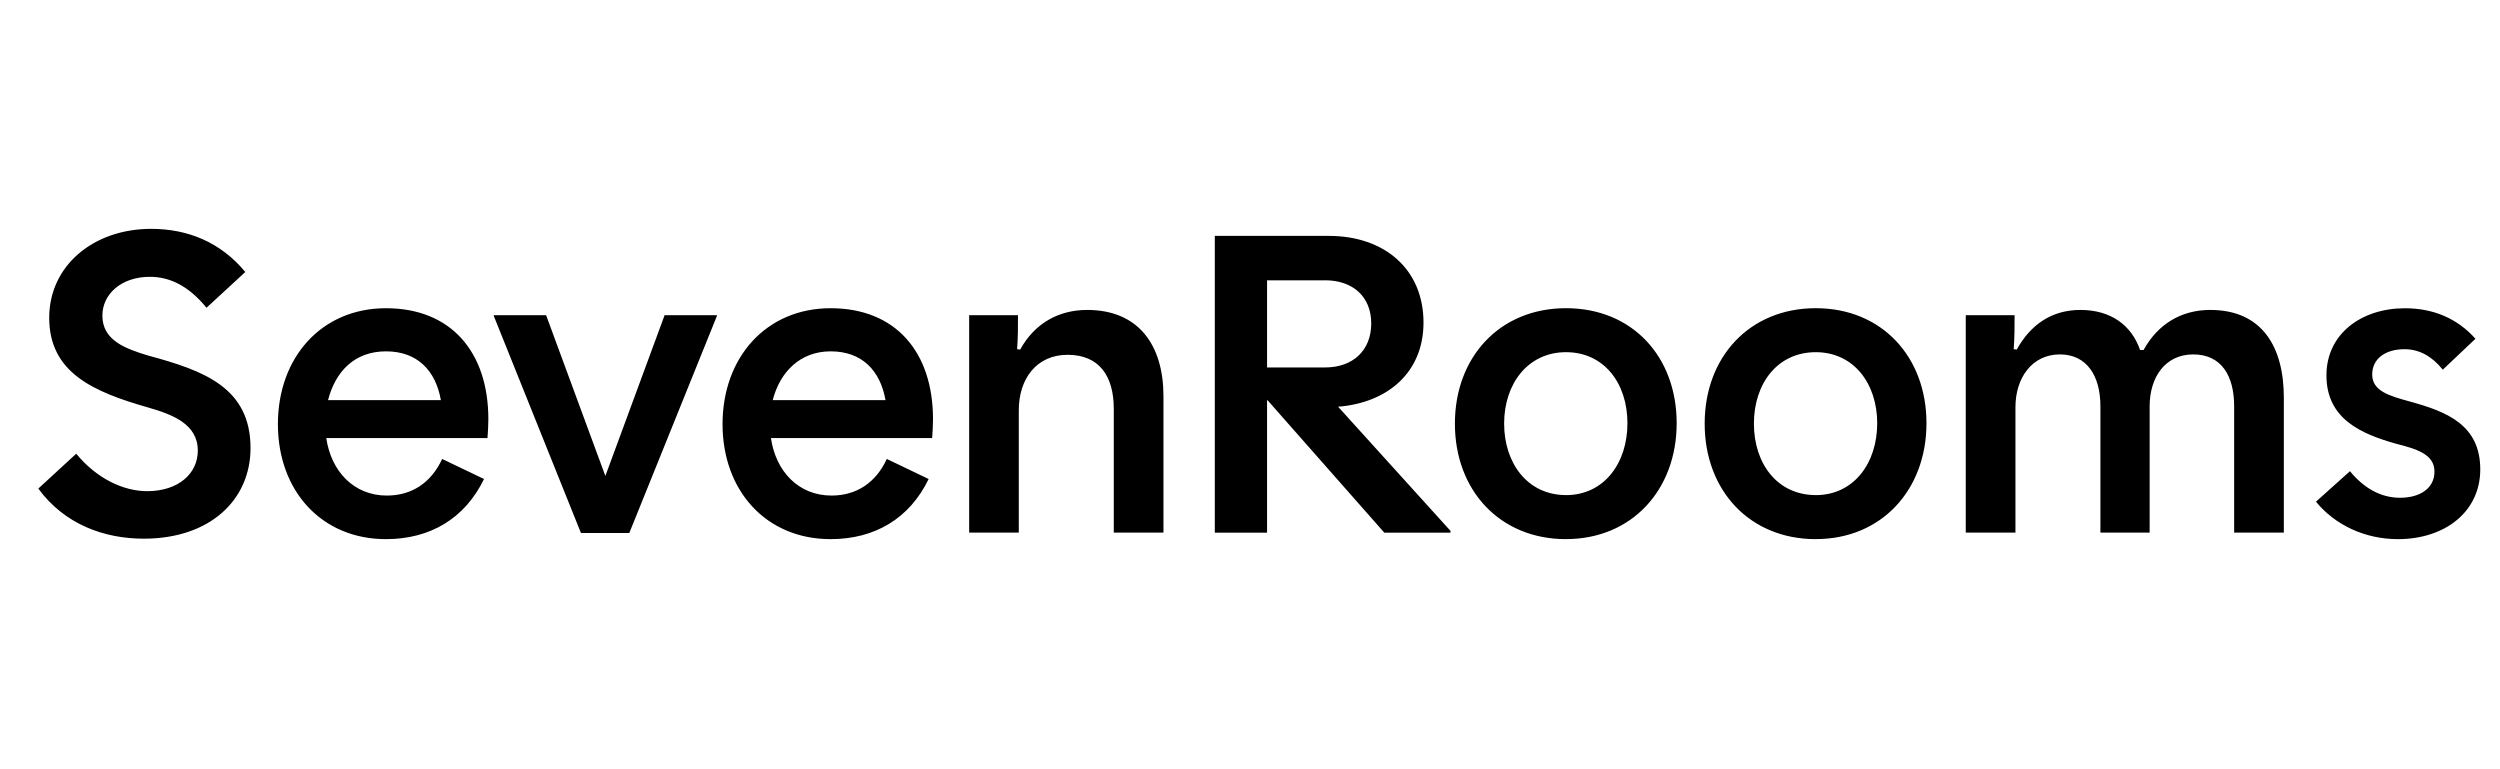 <svg width="195" height="60" viewBox="0 0 195 60" fill="none" xmlns="http://www.w3.org/2000/svg">
<g clip-path="url(#clip0_8859_2709)">
<path d="M11.213 42.017C8.12 42.017 5.027 40.895 2.988 38.109L5.945 35.39C7.542 37.327 9.616 38.311 11.485 38.311C13.897 38.311 15.429 36.951 15.429 35.15C15.429 33.076 13.458 32.33 11.554 31.784C7.272 30.561 3.838 29.065 3.838 24.783C3.838 20.739 7.272 17.85 11.791 17.85C14.611 17.85 17.195 18.87 19.133 21.216L16.108 24.004C14.715 22.303 13.251 21.592 11.69 21.592C9.447 21.592 7.986 22.952 7.986 24.617C7.986 26.555 9.787 27.2 11.589 27.743C15.87 28.898 19.541 30.223 19.541 34.948C19.541 38.992 16.38 42.017 11.216 42.017H11.213ZM30.105 42.053C25.074 42.053 21.676 38.281 21.676 33.081C21.676 27.881 25.074 24.041 30.105 24.041C35.168 24.041 38.092 27.44 38.092 32.708C38.092 33.218 38.057 33.659 38.024 34.169H25.45C25.823 36.752 27.592 38.654 30.173 38.654C32.143 38.654 33.639 37.635 34.489 35.798L37.752 37.363C36.256 40.456 33.538 42.053 30.105 42.053ZM25.586 31.212H34.389C33.98 28.901 32.554 27.405 30.107 27.405C27.66 27.405 26.164 28.969 25.586 31.212ZM45.315 41.576L38.519 24.652V24.584H42.596L47.218 37.126L51.84 24.584H55.917V24.652L49.084 41.576H45.313H45.315ZM64.787 42.053C59.757 42.053 56.358 38.281 56.358 33.081C56.358 27.881 59.757 24.041 64.787 24.041C69.85 24.041 72.775 27.44 72.775 32.708C72.775 33.218 72.74 33.659 72.707 34.169H60.133C60.506 36.752 62.274 38.654 64.855 38.654C66.826 38.654 68.322 37.635 69.172 35.798L72.434 37.363C70.938 40.456 68.221 42.053 64.787 42.053ZM60.269 31.212H69.071C68.662 28.901 67.237 27.405 64.79 27.405C62.446 27.405 60.849 28.969 60.271 31.212H60.269ZM75.595 41.543V24.584H79.403C79.403 25.571 79.403 26.285 79.335 27.236L79.572 27.268C80.695 25.23 82.561 24.175 84.803 24.175C88.815 24.175 90.75 26.928 90.75 30.904V41.541H86.875V31.888C86.875 29.305 85.719 27.675 83.272 27.675C80.826 27.675 79.466 29.577 79.466 31.991V41.541H75.591L75.595 41.543ZM94.755 41.543V18.4H103.658C107.975 18.4 111.033 20.984 111.033 25.164C111.033 29.04 108.244 31.419 104.372 31.724L113.139 41.409V41.546H107.975L98.866 31.214H98.831V41.546H94.755V41.543ZM103.353 21.864H98.831V28.661H103.353C105.528 28.661 106.956 27.337 106.956 25.227C106.956 23.118 105.495 21.862 103.353 21.862V21.864ZM122.149 42.053C116.985 42.053 113.482 38.246 113.482 33.046C113.482 27.846 116.981 24.039 122.149 24.039C127.316 24.039 130.78 27.811 130.78 33.011C130.78 38.21 127.281 42.05 122.149 42.05V42.053ZM122.149 38.619C125.106 38.619 126.94 36.139 126.94 33.011C126.94 29.882 125.106 27.47 122.149 27.47C119.191 27.47 117.322 29.918 117.322 33.043C117.322 36.136 119.156 38.617 122.149 38.617V38.619ZM141.631 42.053C136.466 42.053 132.964 38.246 132.964 33.046C132.964 27.846 136.464 24.039 141.631 24.039C146.762 24.039 150.265 27.811 150.265 33.011C150.265 38.21 146.765 42.05 141.633 42.05L141.631 42.053ZM141.631 38.619C144.587 38.619 146.422 36.139 146.422 33.011C146.422 29.918 144.587 27.47 141.631 27.47C138.64 27.47 136.805 29.918 136.805 33.043C136.805 36.169 138.638 38.617 141.631 38.617V38.619ZM153.329 41.543V24.584H157.137C157.137 25.571 157.137 26.249 157.069 27.236L157.306 27.268C158.394 25.298 160.058 24.175 162.269 24.175C164.611 24.175 166.244 25.331 166.926 27.301H167.198C168.321 25.263 170.155 24.175 172.397 24.175C176.475 24.175 178.139 27.097 178.139 31.008V41.543H174.264V31.689C174.264 29.277 173.245 27.644 171.07 27.644C168.896 27.644 167.672 29.41 167.672 31.689V41.543H163.832V31.689C163.832 29.277 162.744 27.644 160.671 27.644C158.497 27.644 157.205 29.479 157.205 31.757V41.543H153.329ZM187.035 42.053C184.488 42.053 182.14 40.965 180.646 39.131L183.297 36.752C184.352 38.044 185.677 38.826 187.204 38.826C188.769 38.826 189.889 38.079 189.889 36.788C189.889 35.428 188.496 35.021 186.899 34.613C184.112 33.831 181.462 32.642 181.462 29.277C181.462 26.047 184.182 24.044 187.58 24.044C189.79 24.044 191.659 24.826 193.085 26.423L190.538 28.835C189.687 27.781 188.703 27.238 187.547 27.238C186.051 27.238 185.032 27.985 185.032 29.209C185.032 30.5 186.357 30.874 187.956 31.315C190.811 32.097 193.461 33.117 193.461 36.616C193.461 39.913 190.71 42.053 187.039 42.053H187.035Z" fill="black"/>
</g>
<defs>
<clipPath id="clip0_8859_2709">
<rect width="191.938" height="30.816" fill="white" transform="translate(1.529 14.592)"/>
</clipPath>
</defs>
</svg>
